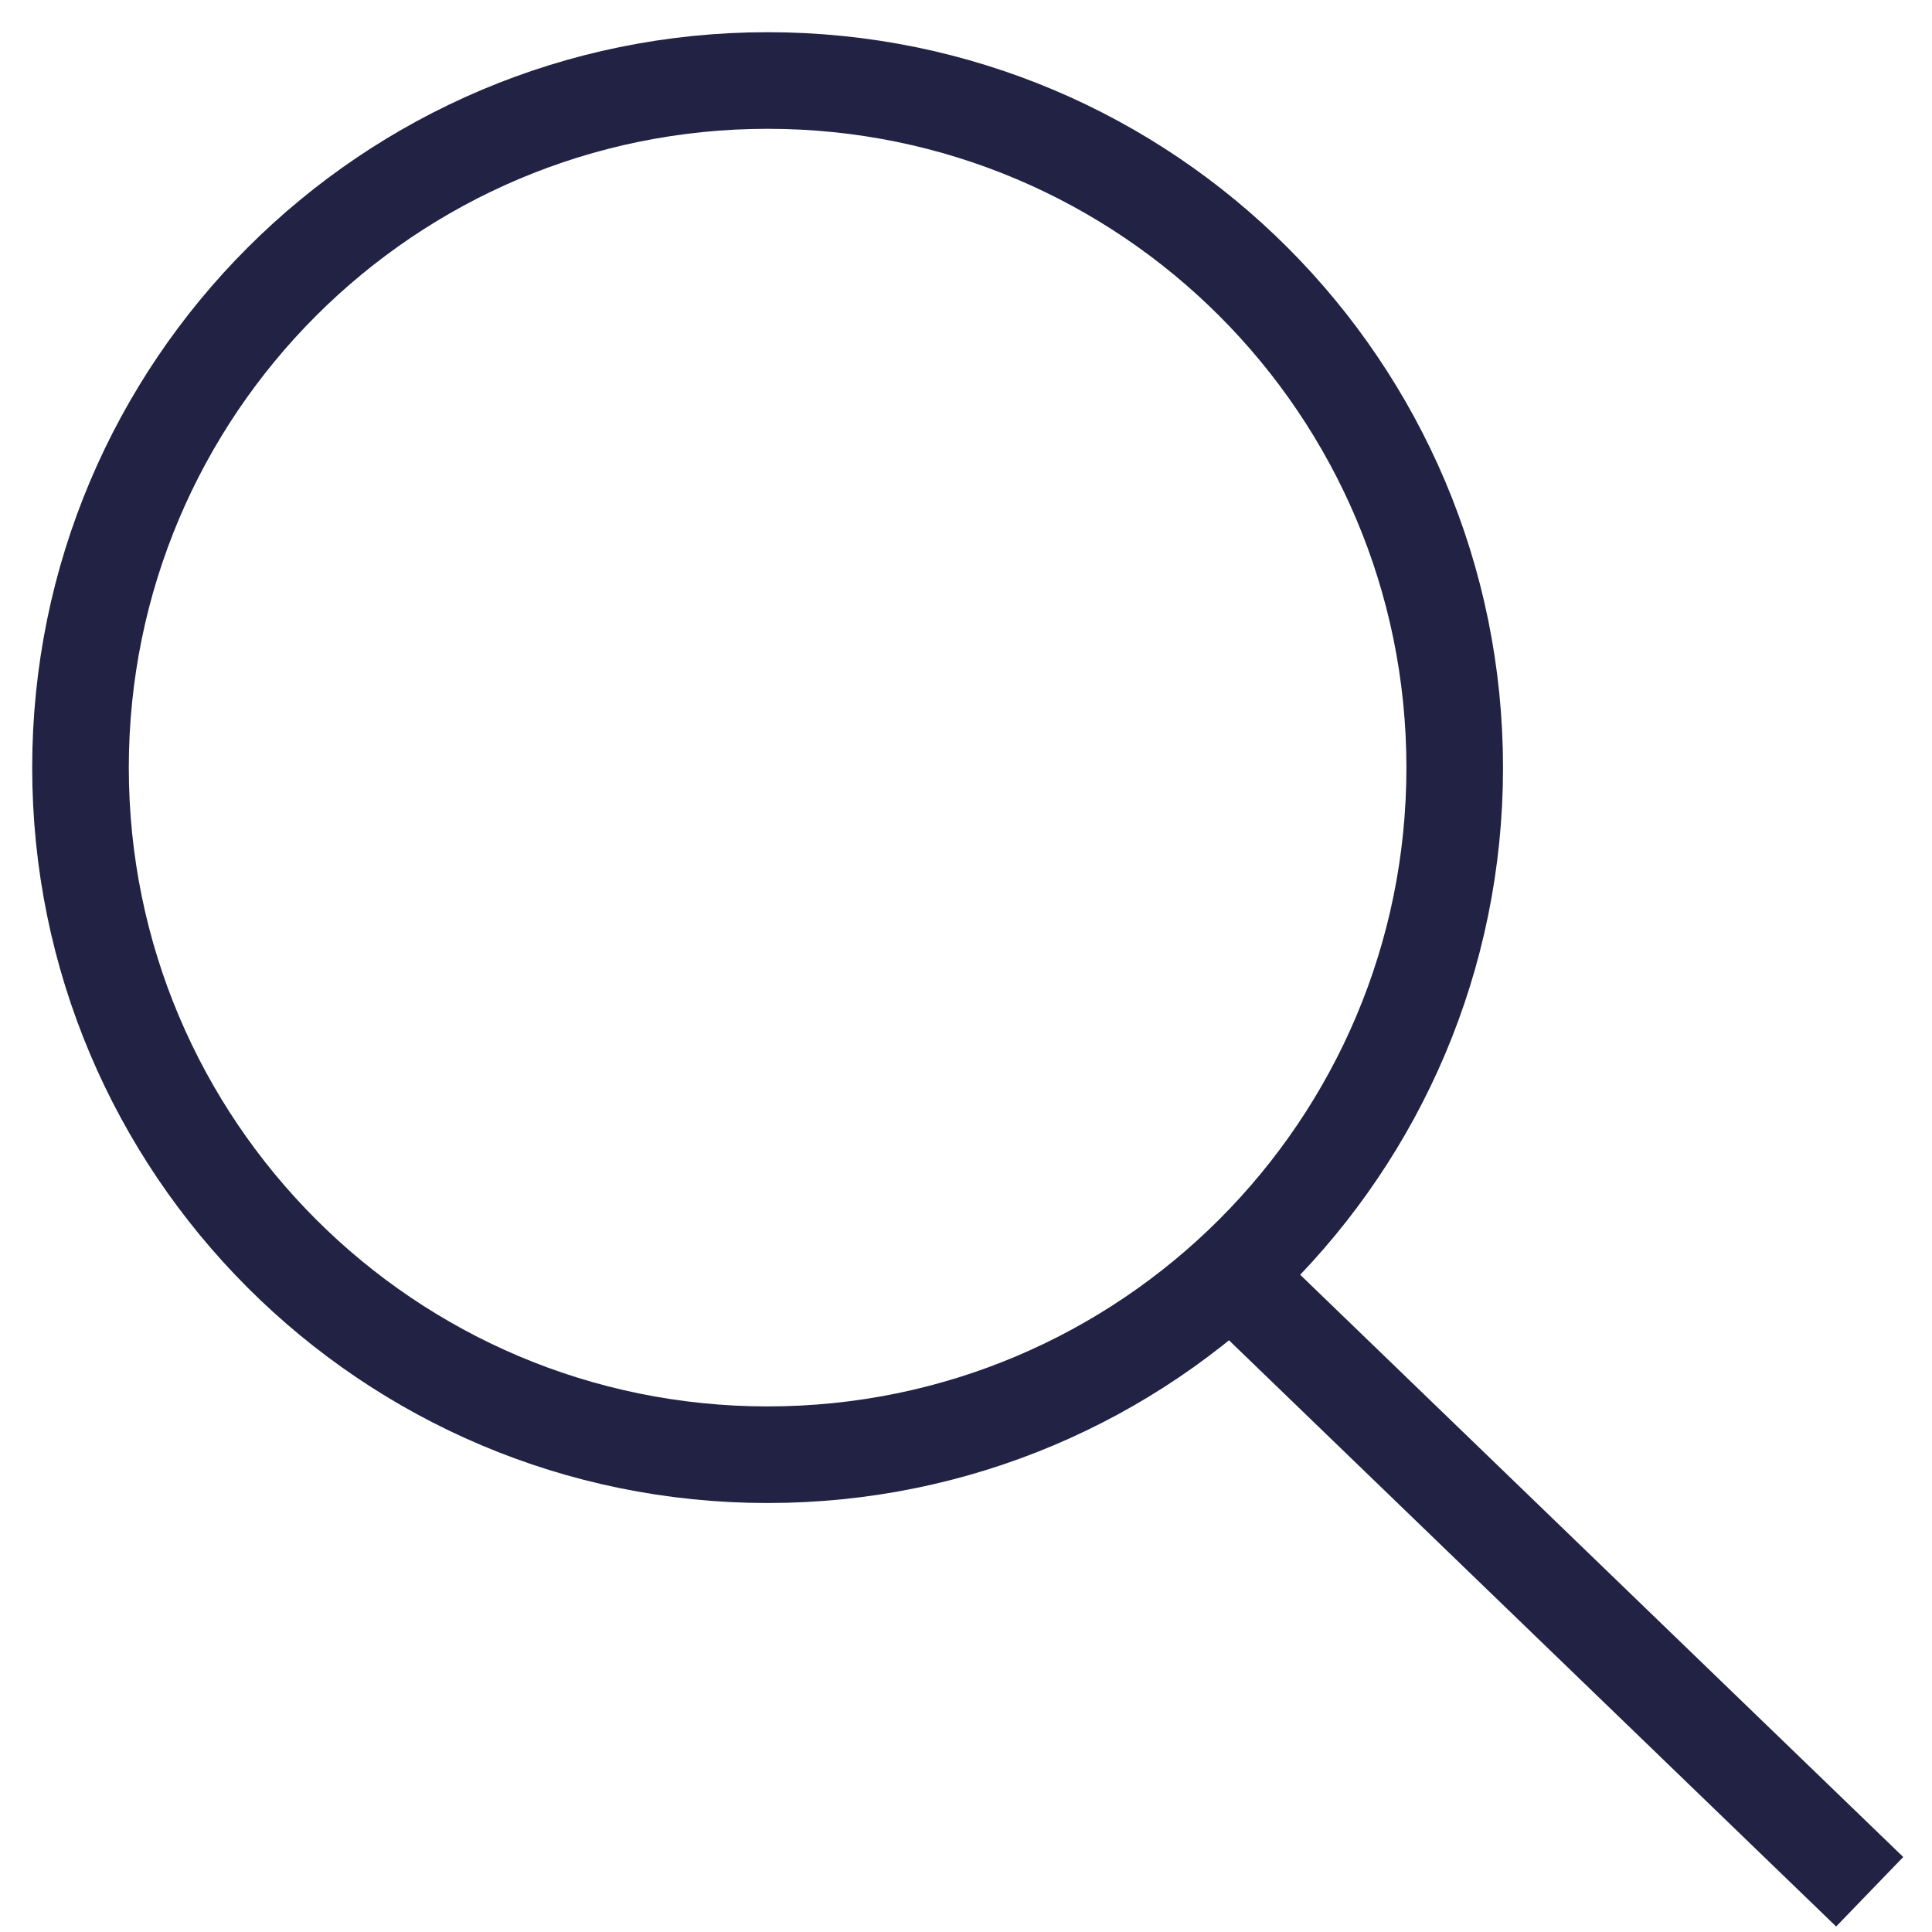 <?xml version="1.0" encoding="UTF-8"?> <svg xmlns="http://www.w3.org/2000/svg" width="24" height="24" viewBox="0 0 24 24" fill="none"><path d="M15.285 15.833L23.226 23.5" stroke="#212244" stroke-width="1.2"></path><path d="M9.536 18.071C14.25 18.071 18.071 14.25 18.071 9.536C18.071 4.822 14.25 1 9.536 1C4.822 1 1 4.822 1 9.536C1 14.25 4.822 18.071 9.536 18.071Z" stroke="#212244" stroke-width="1.2"></path></svg> 